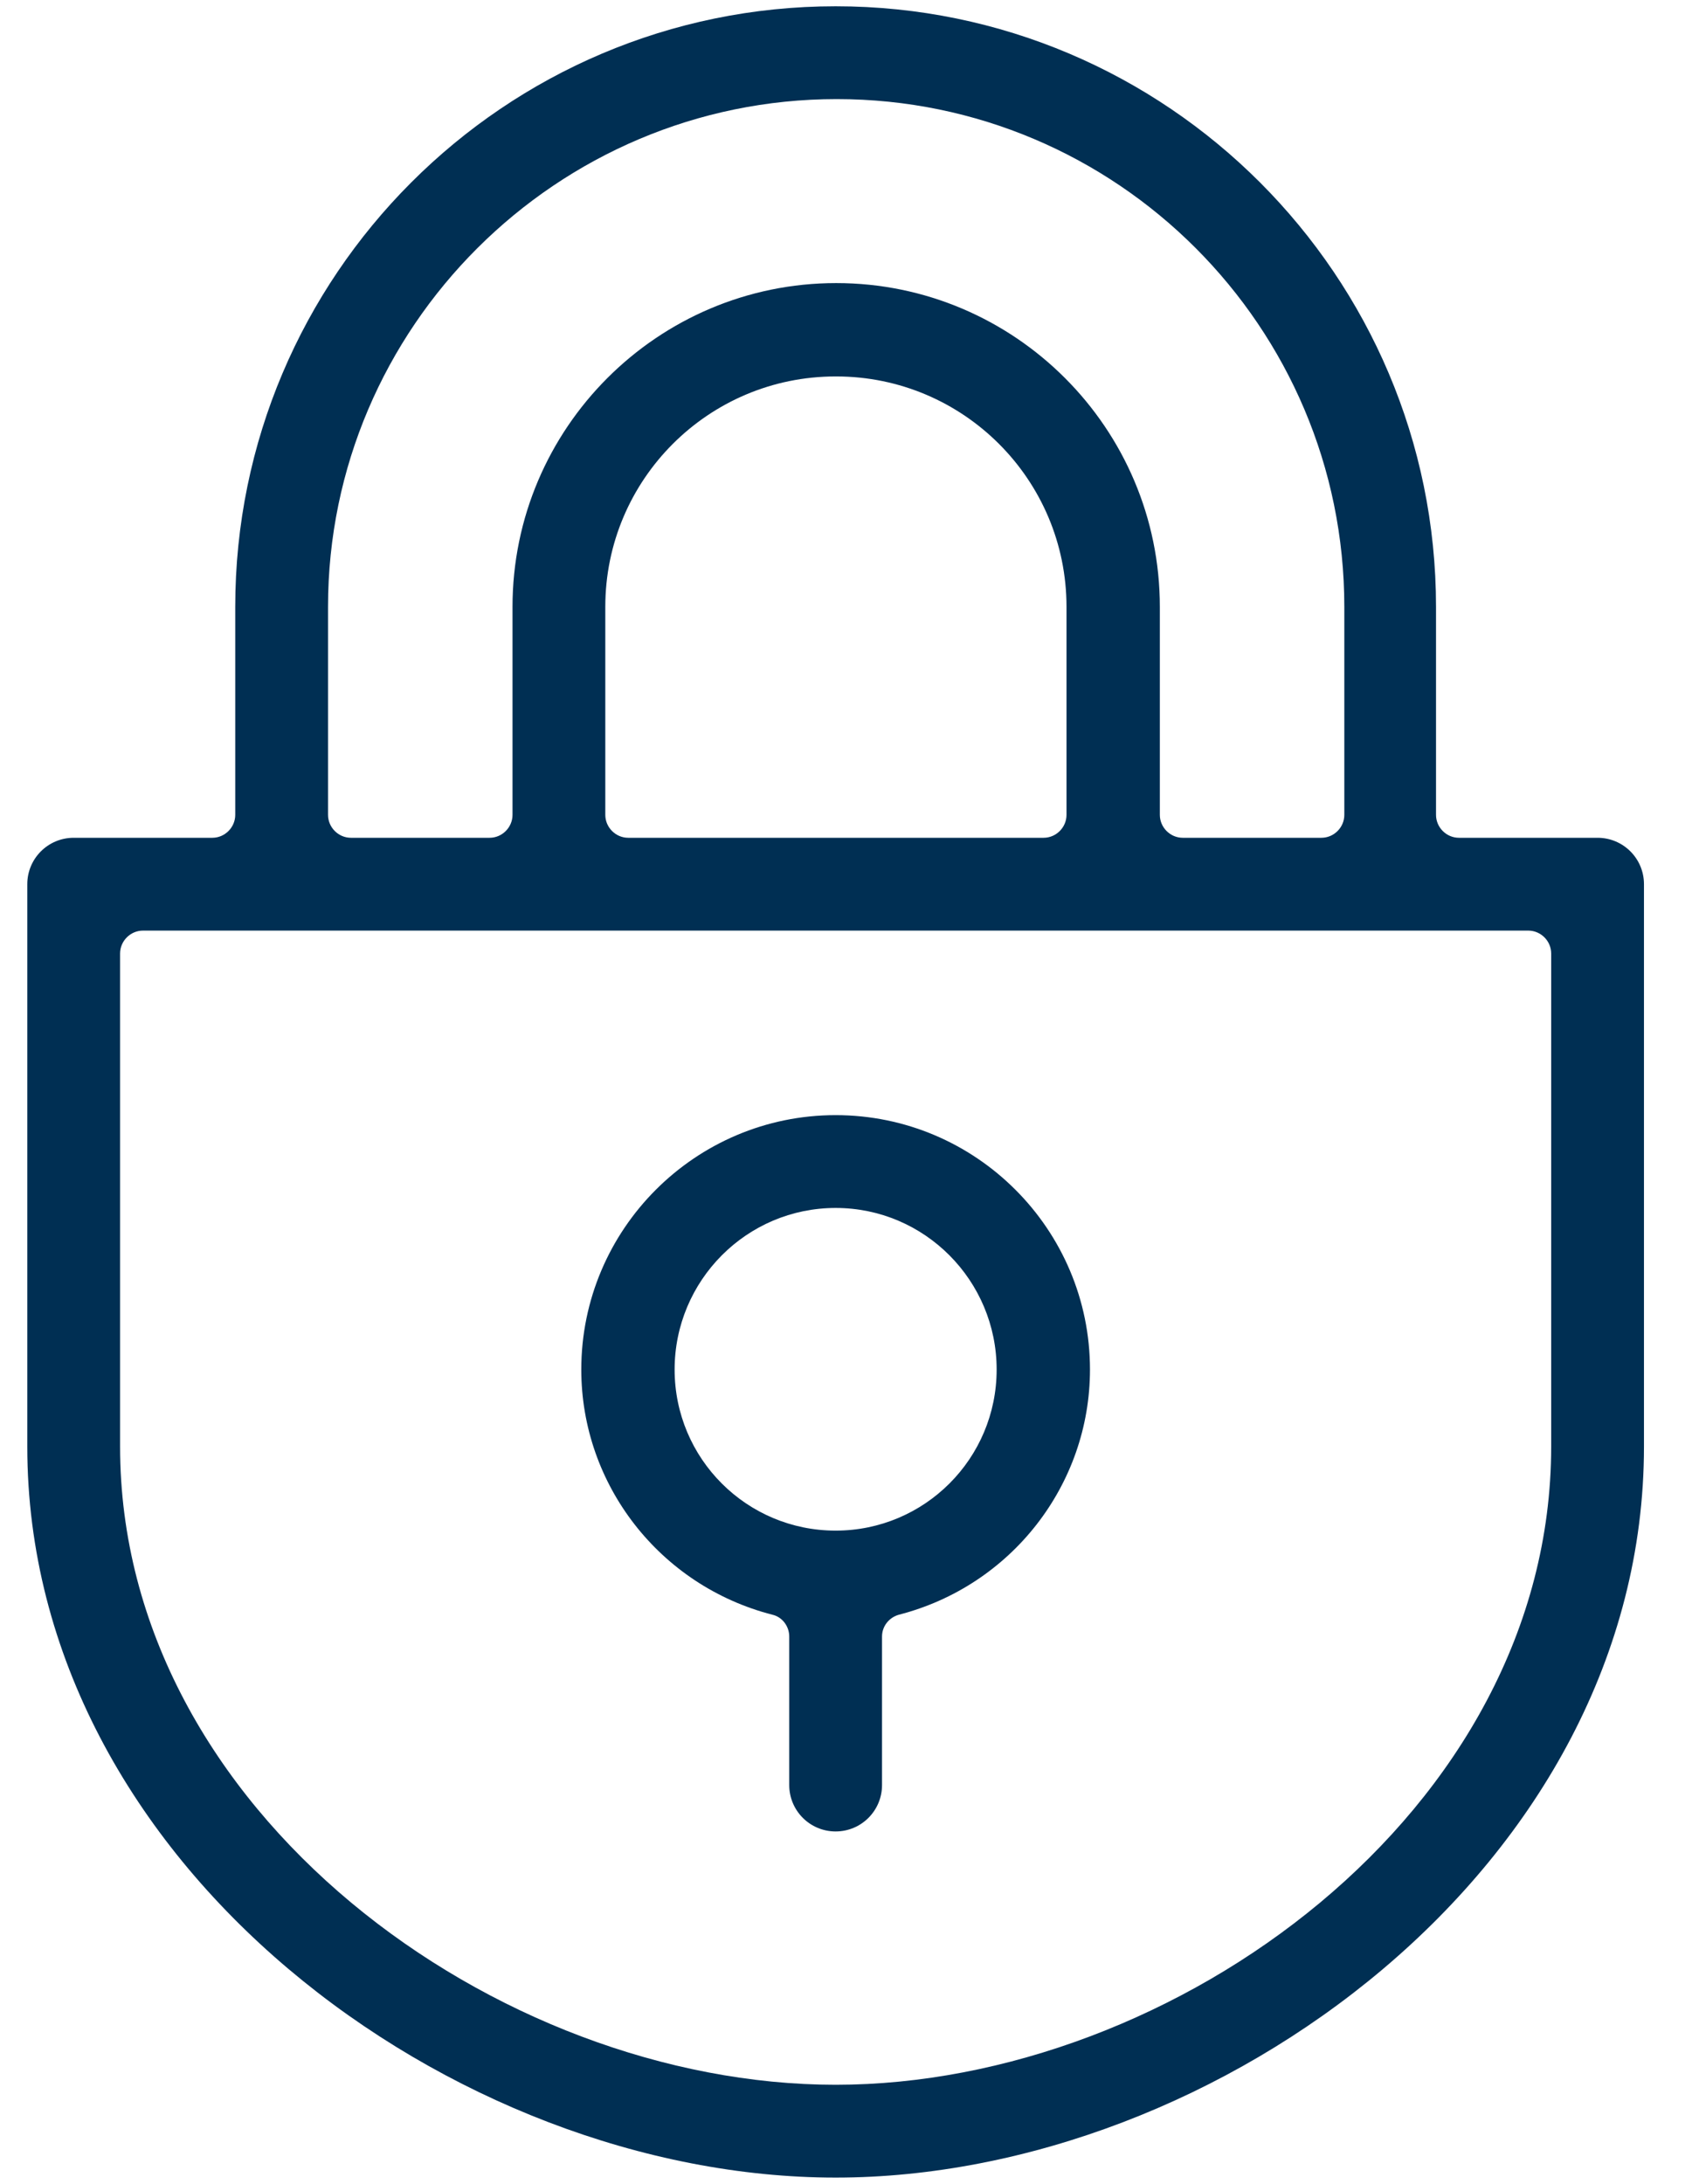 <svg width="31" height="40" viewBox="0 0 31 40" fill="none" xmlns="http://www.w3.org/2000/svg">
<g id="Frame 166" clip-path="url(#clip0_2075_332)">
<path id="Vector" d="M15.31 22.125C13.68 22.125 12.36 23.455 12.36 25.085C12.36 26.715 13.68 28.035 15.31 28.035C16.94 28.035 18.26 26.715 18.26 25.085C18.26 23.455 16.94 22.125 15.31 22.125ZM15.31 33.545C14.84 33.545 14.46 33.165 14.46 32.695V29.975C14.46 29.785 14.33 29.615 14.15 29.575C12.09 29.045 10.65 27.195 10.65 25.085C10.65 22.515 12.74 20.425 15.31 20.425C17.88 20.425 19.97 22.515 19.97 25.085C19.97 27.195 18.53 29.045 16.47 29.575C16.29 29.625 16.16 29.785 16.16 29.975V32.695C16.16 33.165 15.78 33.545 15.31 33.545Z" fill="#002F53"/>
<path id="Vector_2" d="M15.31 6.895C12.98 6.895 11.09 8.785 11.09 11.115V14.925C11.09 15.155 11.28 15.345 11.51 15.345H19.12C19.35 15.345 19.54 15.155 19.54 14.925V11.115C19.54 8.785 17.65 6.895 15.32 6.895M15.32 5.185C18.59 5.185 21.25 7.845 21.25 11.115V14.925C21.25 15.155 21.44 15.345 21.67 15.345H24.21C24.44 15.345 24.63 15.155 24.63 14.925V11.115C24.63 5.985 20.46 1.815 15.33 1.815C10.2 1.815 6.01 5.995 6.01 11.115V14.925C6.01 15.155 6.2 15.345 6.43 15.345H8.97C9.2 15.345 9.39 15.155 9.39 14.925V11.115C9.39 7.845 12.05 5.185 15.32 5.185ZM2.62 17.045C2.39 17.045 2.2 17.235 2.2 17.465V26.495C2.2 33.185 9.12 38.185 15.31 38.185C21.5 38.185 28.42 33.185 28.42 26.495V17.465C28.42 17.235 28.23 17.045 28 17.045H2.62ZM15.31 39.885C8.32 39.885 0.5 34.155 0.5 26.495V16.195C0.5 15.725 0.88 15.345 1.35 15.345H3.89C4.12 15.345 4.31 15.155 4.31 14.925V11.115C4.31 5.055 9.24 0.115 15.31 0.115C21.38 0.115 26.31 5.055 26.31 11.115V14.925C26.31 15.155 26.5 15.345 26.73 15.345H29.27C29.74 15.345 30.12 15.725 30.12 16.195V26.495C30.12 34.165 22.3 39.885 15.31 39.885Z" fill="#002F53"/>
</g>
<defs>
<clipPath id="clip0_2075_332">
<rect width="29.62" height="39.77" fill="white" transform="translate(0.5 0.115)"/>
</clipPath>
</defs>
</svg>
